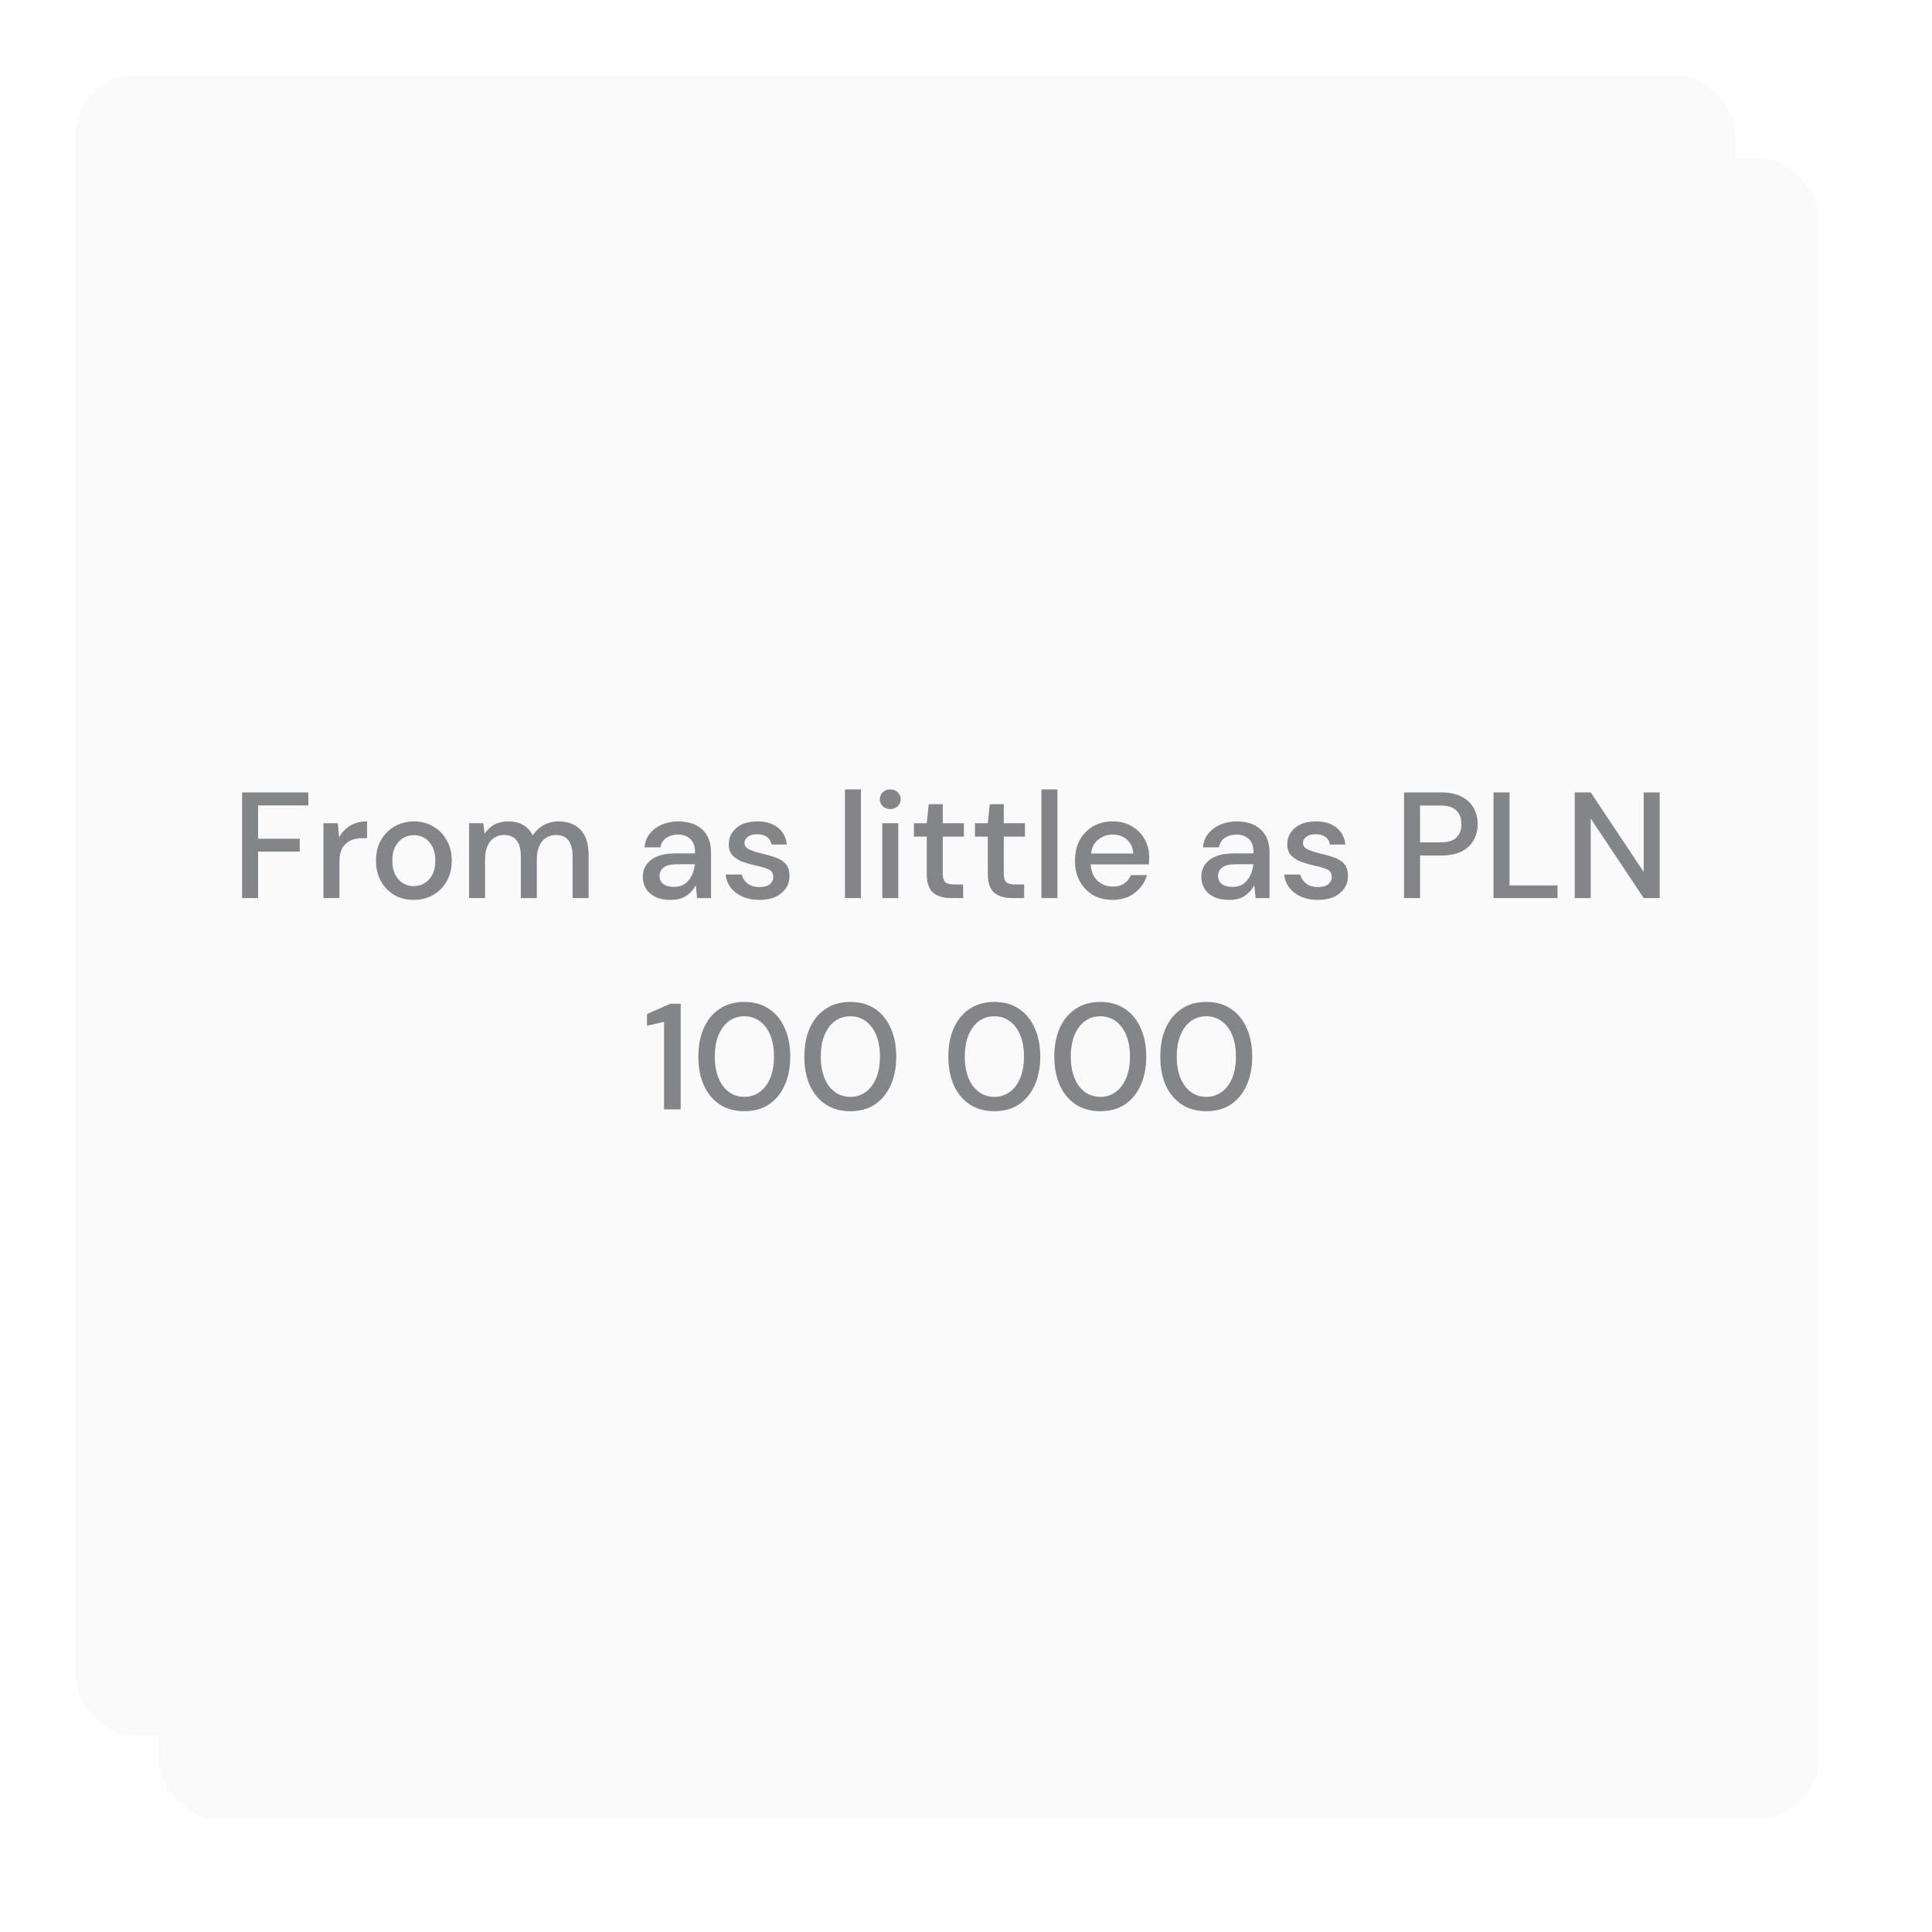 <svg width="256" height="256" viewBox="0 0 256 256" fill="none" xmlns="http://www.w3.org/2000/svg">
<g filter="url(#filter0_d_952_2254)">
<rect x="16" y="16" width="220" height="220" rx="8" fill="#FAFAFA"/>
</g>
<g filter="url(#filter1_d_952_2254)">
<rect x="16" y="16" width="220" height="220" rx="8" fill="#FAFAFA"/>
</g>
<path d="M32.078 119V105H40.858V106.72H34.198V111.14H39.718V112.84H34.198V119H32.078ZM42.858 119V109.08H44.758L44.938 110.96C45.284 110.307 45.764 109.793 46.378 109.42C47.004 109.033 47.758 108.84 48.638 108.84V111.06H48.058C47.471 111.06 46.944 111.16 46.478 111.36C46.024 111.547 45.658 111.873 45.378 112.34C45.111 112.793 44.978 113.427 44.978 114.24V119H42.858ZM54.822 119.24C53.875 119.24 53.022 119.027 52.262 118.6C51.515 118.16 50.922 117.553 50.482 116.78C50.042 115.993 49.822 115.08 49.822 114.04C49.822 113 50.042 112.093 50.482 111.32C50.935 110.533 51.542 109.927 52.302 109.5C53.062 109.06 53.908 108.84 54.842 108.84C55.788 108.84 56.635 109.06 57.382 109.5C58.142 109.927 58.742 110.533 59.182 111.32C59.635 112.093 59.862 113 59.862 114.04C59.862 115.08 59.635 115.993 59.182 116.78C58.742 117.553 58.142 118.16 57.382 118.6C56.622 119.027 55.769 119.24 54.822 119.24ZM54.822 117.42C55.328 117.42 55.795 117.293 56.222 117.04C56.662 116.787 57.015 116.413 57.282 115.92C57.548 115.413 57.682 114.787 57.682 114.04C57.682 113.293 57.548 112.673 57.282 112.18C57.029 111.673 56.682 111.293 56.242 111.04C55.815 110.787 55.349 110.66 54.842 110.66C54.335 110.66 53.862 110.787 53.422 111.04C52.995 111.293 52.648 111.673 52.382 112.18C52.115 112.673 51.982 113.293 51.982 114.04C51.982 114.787 52.115 115.413 52.382 115.92C52.648 116.413 52.995 116.787 53.422 117.04C53.849 117.293 54.315 117.42 54.822 117.42ZM62.154 119V109.08H64.034L64.215 110.48C64.534 109.973 64.954 109.573 65.475 109.28C66.008 108.987 66.621 108.84 67.314 108.84C68.888 108.84 69.981 109.46 70.594 110.7C70.954 110.127 71.434 109.673 72.034 109.34C72.648 109.007 73.308 108.84 74.014 108.84C75.254 108.84 76.228 109.213 76.934 109.96C77.641 110.707 77.995 111.82 77.995 113.3V119H75.874V113.52C75.874 111.6 75.141 110.64 73.674 110.64C72.928 110.64 72.314 110.92 71.835 111.48C71.368 112.04 71.135 112.84 71.135 113.88V119H69.014V113.52C69.014 111.6 68.275 110.64 66.794 110.64C66.061 110.64 65.454 110.92 64.975 111.48C64.508 112.04 64.275 112.84 64.275 113.88V119H62.154ZM88.874 119.24C88.034 119.24 87.341 119.1 86.794 118.82C86.247 118.54 85.841 118.173 85.574 117.72C85.307 117.253 85.174 116.747 85.174 116.2C85.174 115.24 85.547 114.48 86.294 113.92C87.04 113.36 88.107 113.08 89.494 113.08H92.094V112.9C92.094 112.127 91.88 111.547 91.454 111.16C91.04 110.773 90.501 110.58 89.834 110.58C89.247 110.58 88.734 110.727 88.294 111.02C87.867 111.3 87.607 111.72 87.514 112.28H85.394C85.46 111.56 85.701 110.947 86.114 110.44C86.54 109.92 87.074 109.527 87.714 109.26C88.367 108.98 89.081 108.84 89.854 108.84C91.24 108.84 92.314 109.207 93.074 109.94C93.834 110.66 94.214 111.647 94.214 112.9V119H92.374L92.194 117.3C91.914 117.847 91.507 118.307 90.974 118.68C90.441 119.053 89.74 119.24 88.874 119.24ZM89.294 117.52C89.867 117.52 90.347 117.387 90.734 117.12C91.134 116.84 91.441 116.473 91.654 116.02C91.88 115.567 92.02 115.067 92.074 114.52H89.714C88.874 114.52 88.274 114.667 87.914 114.96C87.567 115.253 87.394 115.62 87.394 116.06C87.394 116.513 87.561 116.873 87.894 117.14C88.24 117.393 88.707 117.52 89.294 117.52ZM100.646 119.24C99.392 119.24 98.359 118.933 97.546 118.32C96.732 117.707 96.266 116.893 96.146 115.88H98.286C98.392 116.333 98.646 116.727 99.046 117.06C99.446 117.38 99.972 117.54 100.626 117.54C101.266 117.54 101.732 117.407 102.026 117.14C102.319 116.873 102.466 116.567 102.466 116.22C102.466 115.713 102.259 115.373 101.846 115.2C101.446 115.013 100.886 114.847 100.166 114.7C99.606 114.58 99.046 114.42 98.486 114.22C97.939 114.02 97.479 113.74 97.106 113.38C96.746 113.007 96.566 112.507 96.566 111.88C96.566 111.013 96.899 110.293 97.566 109.72C98.232 109.133 99.166 108.84 100.366 108.84C101.472 108.84 102.366 109.107 103.046 109.64C103.739 110.173 104.146 110.927 104.266 111.9H102.226C102.159 111.473 101.959 111.14 101.626 110.9C101.306 110.66 100.872 110.54 100.326 110.54C99.792 110.54 99.379 110.653 99.086 110.88C98.792 111.093 98.646 111.373 98.646 111.72C98.646 112.067 98.846 112.34 99.246 112.54C99.659 112.74 100.199 112.92 100.866 113.08C101.532 113.227 102.146 113.4 102.706 113.6C103.279 113.787 103.739 114.067 104.086 114.44C104.432 114.813 104.606 115.36 104.606 116.08C104.619 116.987 104.266 117.74 103.546 118.34C102.839 118.94 101.872 119.24 100.646 119.24ZM111.959 119V104.6H114.079V119H111.959ZM117.964 107.2C117.564 107.2 117.23 107.08 116.964 106.84C116.71 106.587 116.584 106.273 116.584 105.9C116.584 105.527 116.71 105.22 116.964 104.98C117.23 104.727 117.564 104.6 117.964 104.6C118.364 104.6 118.69 104.727 118.944 104.98C119.21 105.22 119.344 105.527 119.344 105.9C119.344 106.273 119.21 106.587 118.944 106.84C118.69 107.08 118.364 107.2 117.964 107.2ZM116.904 119V109.08H119.024V119H116.904ZM125.982 119C125.009 119 124.236 118.767 123.662 118.3C123.089 117.82 122.802 116.973 122.802 115.76V110.86H121.102V109.08H122.802L123.062 106.56H124.922V109.08H127.722V110.86H124.922V115.76C124.922 116.307 125.036 116.687 125.262 116.9C125.502 117.1 125.909 117.2 126.482 117.2H127.622V119H125.982ZM134.068 119C133.095 119 132.322 118.767 131.748 118.3C131.175 117.82 130.888 116.973 130.888 115.76V110.86H129.188V109.08H130.888L131.148 106.56H133.008V109.08H135.808V110.86H133.008V115.76C133.008 116.307 133.122 116.687 133.348 116.9C133.588 117.1 133.995 117.2 134.568 117.2H135.708V119H134.068ZM137.994 119V104.6H140.114V119H137.994ZM147.439 119.24C146.466 119.24 145.599 119.027 144.839 118.6C144.092 118.16 143.506 117.553 143.079 116.78C142.652 116.007 142.439 115.107 142.439 114.08C142.439 113.04 142.646 112.127 143.059 111.34C143.486 110.553 144.072 109.94 144.819 109.5C145.579 109.06 146.459 108.84 147.459 108.84C148.432 108.84 149.279 109.06 149.999 109.5C150.719 109.927 151.279 110.5 151.679 111.22C152.079 111.94 152.279 112.733 152.279 113.6C152.279 113.733 152.272 113.88 152.259 114.04C152.259 114.187 152.252 114.353 152.239 114.54H144.519C144.586 115.5 144.899 116.233 145.459 116.74C146.032 117.233 146.692 117.48 147.439 117.48C148.039 117.48 148.539 117.347 148.939 117.08C149.352 116.8 149.659 116.427 149.859 115.96H151.979C151.712 116.893 151.179 117.673 150.379 118.3C149.592 118.927 148.612 119.24 147.439 119.24ZM147.439 110.58C146.732 110.58 146.106 110.793 145.559 111.22C145.012 111.633 144.679 112.26 144.559 113.1H150.159C150.119 112.327 149.846 111.713 149.339 111.26C148.832 110.807 148.199 110.58 147.439 110.58ZM162.878 119.24C162.038 119.24 161.344 119.1 160.798 118.82C160.251 118.54 159.844 118.173 159.578 117.72C159.311 117.253 159.178 116.747 159.178 116.2C159.178 115.24 159.551 114.48 160.298 113.92C161.044 113.36 162.111 113.08 163.498 113.08H166.098V112.9C166.098 112.127 165.884 111.547 165.458 111.16C165.044 110.773 164.504 110.58 163.838 110.58C163.251 110.58 162.738 110.727 162.298 111.02C161.871 111.3 161.611 111.72 161.518 112.28H159.398C159.464 111.56 159.704 110.947 160.118 110.44C160.544 109.92 161.078 109.527 161.718 109.26C162.371 108.98 163.084 108.84 163.858 108.84C165.244 108.84 166.318 109.207 167.078 109.94C167.838 110.66 168.218 111.647 168.218 112.9V119H166.378L166.198 117.3C165.918 117.847 165.511 118.307 164.978 118.68C164.444 119.053 163.744 119.24 162.878 119.24ZM163.298 117.52C163.871 117.52 164.351 117.387 164.738 117.12C165.138 116.84 165.444 116.473 165.658 116.02C165.884 115.567 166.024 115.067 166.078 114.52H163.718C162.878 114.52 162.278 114.667 161.918 114.96C161.571 115.253 161.398 115.62 161.398 116.06C161.398 116.513 161.564 116.873 161.898 117.14C162.244 117.393 162.711 117.52 163.298 117.52ZM174.65 119.24C173.396 119.24 172.363 118.933 171.55 118.32C170.736 117.707 170.27 116.893 170.15 115.88H172.29C172.396 116.333 172.65 116.727 173.05 117.06C173.45 117.38 173.976 117.54 174.63 117.54C175.27 117.54 175.736 117.407 176.03 117.14C176.323 116.873 176.47 116.567 176.47 116.22C176.47 115.713 176.263 115.373 175.85 115.2C175.45 115.013 174.89 114.847 174.17 114.7C173.61 114.58 173.05 114.42 172.49 114.22C171.943 114.02 171.483 113.74 171.11 113.38C170.75 113.007 170.57 112.507 170.57 111.88C170.57 111.013 170.903 110.293 171.57 109.72C172.236 109.133 173.17 108.84 174.37 108.84C175.476 108.84 176.37 109.107 177.05 109.64C177.743 110.173 178.15 110.927 178.27 111.9H176.23C176.163 111.473 175.963 111.14 175.63 110.9C175.31 110.66 174.876 110.54 174.33 110.54C173.796 110.54 173.383 110.653 173.09 110.88C172.796 111.093 172.65 111.373 172.65 111.72C172.65 112.067 172.85 112.34 173.25 112.54C173.663 112.74 174.203 112.92 174.87 113.08C175.536 113.227 176.15 113.4 176.71 113.6C177.283 113.787 177.743 114.067 178.09 114.44C178.436 114.813 178.61 115.36 178.61 116.08C178.623 116.987 178.27 117.74 177.55 118.34C176.843 118.94 175.876 119.24 174.65 119.24ZM186.043 119V105H190.943C192.036 105 192.943 105.187 193.663 105.56C194.383 105.92 194.916 106.42 195.263 107.06C195.623 107.687 195.803 108.4 195.803 109.2C195.803 109.96 195.63 110.66 195.283 111.3C194.95 111.927 194.423 112.427 193.703 112.8C192.983 113.173 192.063 113.36 190.943 113.36H188.163V119H186.043ZM188.163 111.62H190.843C191.843 111.62 192.556 111.407 192.983 110.98C193.423 110.54 193.643 109.947 193.643 109.2C193.643 108.427 193.423 107.827 192.983 107.4C192.556 106.96 191.843 106.74 190.843 106.74H188.163V111.62ZM197.899 119V105H200.019V117.32H206.379V119H197.899ZM208.66 119V105H210.78L217.8 115.54V105H219.92V119H217.8L210.78 108.46V119H208.66ZM87.991 147V135.4L85.731 135.92V134.36L88.831 133H90.191V147H87.991ZM98.635 147.24C97.369 147.24 96.275 146.94 95.355 146.34C94.449 145.727 93.749 144.88 93.255 143.8C92.775 142.707 92.535 141.44 92.535 140C92.535 138.56 92.775 137.3 93.255 136.22C93.749 135.127 94.449 134.28 95.355 133.68C96.275 133.067 97.369 132.76 98.635 132.76C99.902 132.76 100.989 133.067 101.895 133.68C102.802 134.28 103.495 135.127 103.975 136.22C104.469 137.3 104.715 138.56 104.715 140C104.715 141.44 104.469 142.707 103.975 143.8C103.495 144.88 102.802 145.727 101.895 146.34C100.989 146.94 99.902 147.24 98.635 147.24ZM98.635 145.34C99.395 145.34 100.069 145.127 100.655 144.7C101.255 144.273 101.722 143.66 102.055 142.86C102.389 142.06 102.555 141.107 102.555 140C102.555 138.893 102.389 137.94 102.055 137.14C101.722 136.34 101.255 135.727 100.655 135.3C100.069 134.873 99.395 134.66 98.635 134.66C97.862 134.66 97.182 134.873 96.595 135.3C96.009 135.727 95.549 136.34 95.215 137.14C94.882 137.94 94.715 138.893 94.715 140C94.715 141.107 94.882 142.06 95.215 142.86C95.549 143.66 96.009 144.273 96.595 144.7C97.182 145.127 97.862 145.34 98.635 145.34ZM112.678 147.24C111.412 147.24 110.318 146.94 109.398 146.34C108.492 145.727 107.792 144.88 107.298 143.8C106.818 142.707 106.578 141.44 106.578 140C106.578 138.56 106.818 137.3 107.298 136.22C107.792 135.127 108.492 134.28 109.398 133.68C110.318 133.067 111.412 132.76 112.678 132.76C113.945 132.76 115.032 133.067 115.938 133.68C116.845 134.28 117.538 135.127 118.018 136.22C118.512 137.3 118.758 138.56 118.758 140C118.758 141.44 118.512 142.707 118.018 143.8C117.538 144.88 116.845 145.727 115.938 146.34C115.032 146.94 113.945 147.24 112.678 147.24ZM112.678 145.34C113.438 145.34 114.112 145.127 114.698 144.7C115.298 144.273 115.765 143.66 116.098 142.86C116.432 142.06 116.598 141.107 116.598 140C116.598 138.893 116.432 137.94 116.098 137.14C115.765 136.34 115.298 135.727 114.698 135.3C114.112 134.873 113.438 134.66 112.678 134.66C111.905 134.66 111.225 134.873 110.638 135.3C110.052 135.727 109.592 136.34 109.258 137.14C108.925 137.94 108.758 138.893 108.758 140C108.758 141.107 108.925 142.06 109.258 142.86C109.592 143.66 110.052 144.273 110.638 144.7C111.225 145.127 111.905 145.34 112.678 145.34ZM131.76 147.24C130.494 147.24 129.4 146.94 128.48 146.34C127.574 145.727 126.874 144.88 126.38 143.8C125.9 142.707 125.66 141.44 125.66 140C125.66 138.56 125.9 137.3 126.38 136.22C126.874 135.127 127.574 134.28 128.48 133.68C129.4 133.067 130.494 132.76 131.76 132.76C133.027 132.76 134.114 133.067 135.02 133.68C135.927 134.28 136.62 135.127 137.1 136.22C137.594 137.3 137.84 138.56 137.84 140C137.84 141.44 137.594 142.707 137.1 143.8C136.62 144.88 135.927 145.727 135.02 146.34C134.114 146.94 133.027 147.24 131.76 147.24ZM131.76 145.34C132.52 145.34 133.194 145.127 133.78 144.7C134.38 144.273 134.847 143.66 135.18 142.86C135.514 142.06 135.68 141.107 135.68 140C135.68 138.893 135.514 137.94 135.18 137.14C134.847 136.34 134.38 135.727 133.78 135.3C133.194 134.873 132.52 134.66 131.76 134.66C130.987 134.66 130.307 134.873 129.72 135.3C129.134 135.727 128.674 136.34 128.34 137.14C128.007 137.94 127.84 138.893 127.84 140C127.84 141.107 128.007 142.06 128.34 142.86C128.674 143.66 129.134 144.273 129.72 144.7C130.307 145.127 130.987 145.34 131.76 145.34ZM145.803 147.24C144.537 147.24 143.443 146.94 142.523 146.34C141.617 145.727 140.917 144.88 140.423 143.8C139.943 142.707 139.703 141.44 139.703 140C139.703 138.56 139.943 137.3 140.423 136.22C140.917 135.127 141.617 134.28 142.523 133.68C143.443 133.067 144.537 132.76 145.803 132.76C147.07 132.76 148.157 133.067 149.063 133.68C149.97 134.28 150.663 135.127 151.143 136.22C151.637 137.3 151.883 138.56 151.883 140C151.883 141.44 151.637 142.707 151.143 143.8C150.663 144.88 149.97 145.727 149.063 146.34C148.157 146.94 147.07 147.24 145.803 147.24ZM145.803 145.34C146.563 145.34 147.237 145.127 147.823 144.7C148.423 144.273 148.89 143.66 149.223 142.86C149.557 142.06 149.723 141.107 149.723 140C149.723 138.893 149.557 137.94 149.223 137.14C148.89 136.34 148.423 135.727 147.823 135.3C147.237 134.873 146.563 134.66 145.803 134.66C145.03 134.66 144.35 134.873 143.763 135.3C143.177 135.727 142.717 136.34 142.383 137.14C142.05 137.94 141.883 138.893 141.883 140C141.883 141.107 142.05 142.06 142.383 142.86C142.717 143.66 143.177 144.273 143.763 144.7C144.35 145.127 145.03 145.34 145.803 145.34ZM159.846 147.24C158.58 147.24 157.486 146.94 156.566 146.34C155.66 145.727 154.96 144.88 154.466 143.8C153.986 142.707 153.746 141.44 153.746 140C153.746 138.56 153.986 137.3 154.466 136.22C154.96 135.127 155.66 134.28 156.566 133.68C157.486 133.067 158.58 132.76 159.846 132.76C161.113 132.76 162.2 133.067 163.106 133.68C164.013 134.28 164.706 135.127 165.186 136.22C165.68 137.3 165.926 138.56 165.926 140C165.926 141.44 165.68 142.707 165.186 143.8C164.706 144.88 164.013 145.727 163.106 146.34C162.2 146.94 161.113 147.24 159.846 147.24ZM159.846 145.34C160.606 145.34 161.28 145.127 161.866 144.7C162.466 144.273 162.933 143.66 163.266 142.86C163.6 142.06 163.766 141.107 163.766 140C163.766 138.893 163.6 137.94 163.266 137.14C162.933 136.34 162.466 135.727 161.866 135.3C161.28 134.873 160.606 134.66 159.846 134.66C159.073 134.66 158.393 134.873 157.806 135.3C157.22 135.727 156.76 136.34 156.426 137.14C156.093 137.94 155.926 138.893 155.926 140C155.926 141.107 156.093 142.06 156.426 142.86C156.76 143.66 157.22 144.273 157.806 144.7C158.393 145.127 159.073 145.34 159.846 145.34Z" fill="#838589"/>
<defs>
<filter id="filter0_d_952_2254" x="6" y="6" width="250" height="250" filterUnits="userSpaceOnUse" color-interpolation-filters="sRGB">
<feFlood flood-opacity="0" result="BackgroundImageFix"/>
<feColorMatrix in="SourceAlpha" type="matrix" values="0 0 0 0 0 0 0 0 0 0 0 0 0 0 0 0 0 0 127 0" result="hardAlpha"/>
<feOffset dx="5" dy="5"/>
<feGaussianBlur stdDeviation="7.5"/>
<feComposite in2="hardAlpha" operator="out"/>
<feColorMatrix type="matrix" values="0 0 0 0 0.514 0 0 0 0 0.522 0 0 0 0 0.537 0 0 0 1 0"/>
<feBlend mode="normal" in2="BackgroundImageFix" result="effect1_dropShadow_952_2254"/>
<feBlend mode="normal" in="SourceGraphic" in2="effect1_dropShadow_952_2254" result="shape"/>
</filter>
<filter id="filter1_d_952_2254" x="0" y="0" width="240" height="240" filterUnits="userSpaceOnUse" color-interpolation-filters="sRGB">
<feFlood flood-opacity="0" result="BackgroundImageFix"/>
<feColorMatrix in="SourceAlpha" type="matrix" values="0 0 0 0 0 0 0 0 0 0 0 0 0 0 0 0 0 0 127 0" result="hardAlpha"/>
<feOffset dx="-6" dy="-6"/>
<feGaussianBlur stdDeviation="5"/>
<feComposite in2="hardAlpha" operator="out"/>
<feColorMatrix type="matrix" values="0 0 0 0 1 0 0 0 0 1 0 0 0 0 1 0 0 0 1 0"/>
<feBlend mode="color-dodge" in2="BackgroundImageFix" result="effect1_dropShadow_952_2254"/>
<feBlend mode="normal" in="SourceGraphic" in2="effect1_dropShadow_952_2254" result="shape"/>
</filter>
</defs>
</svg>
